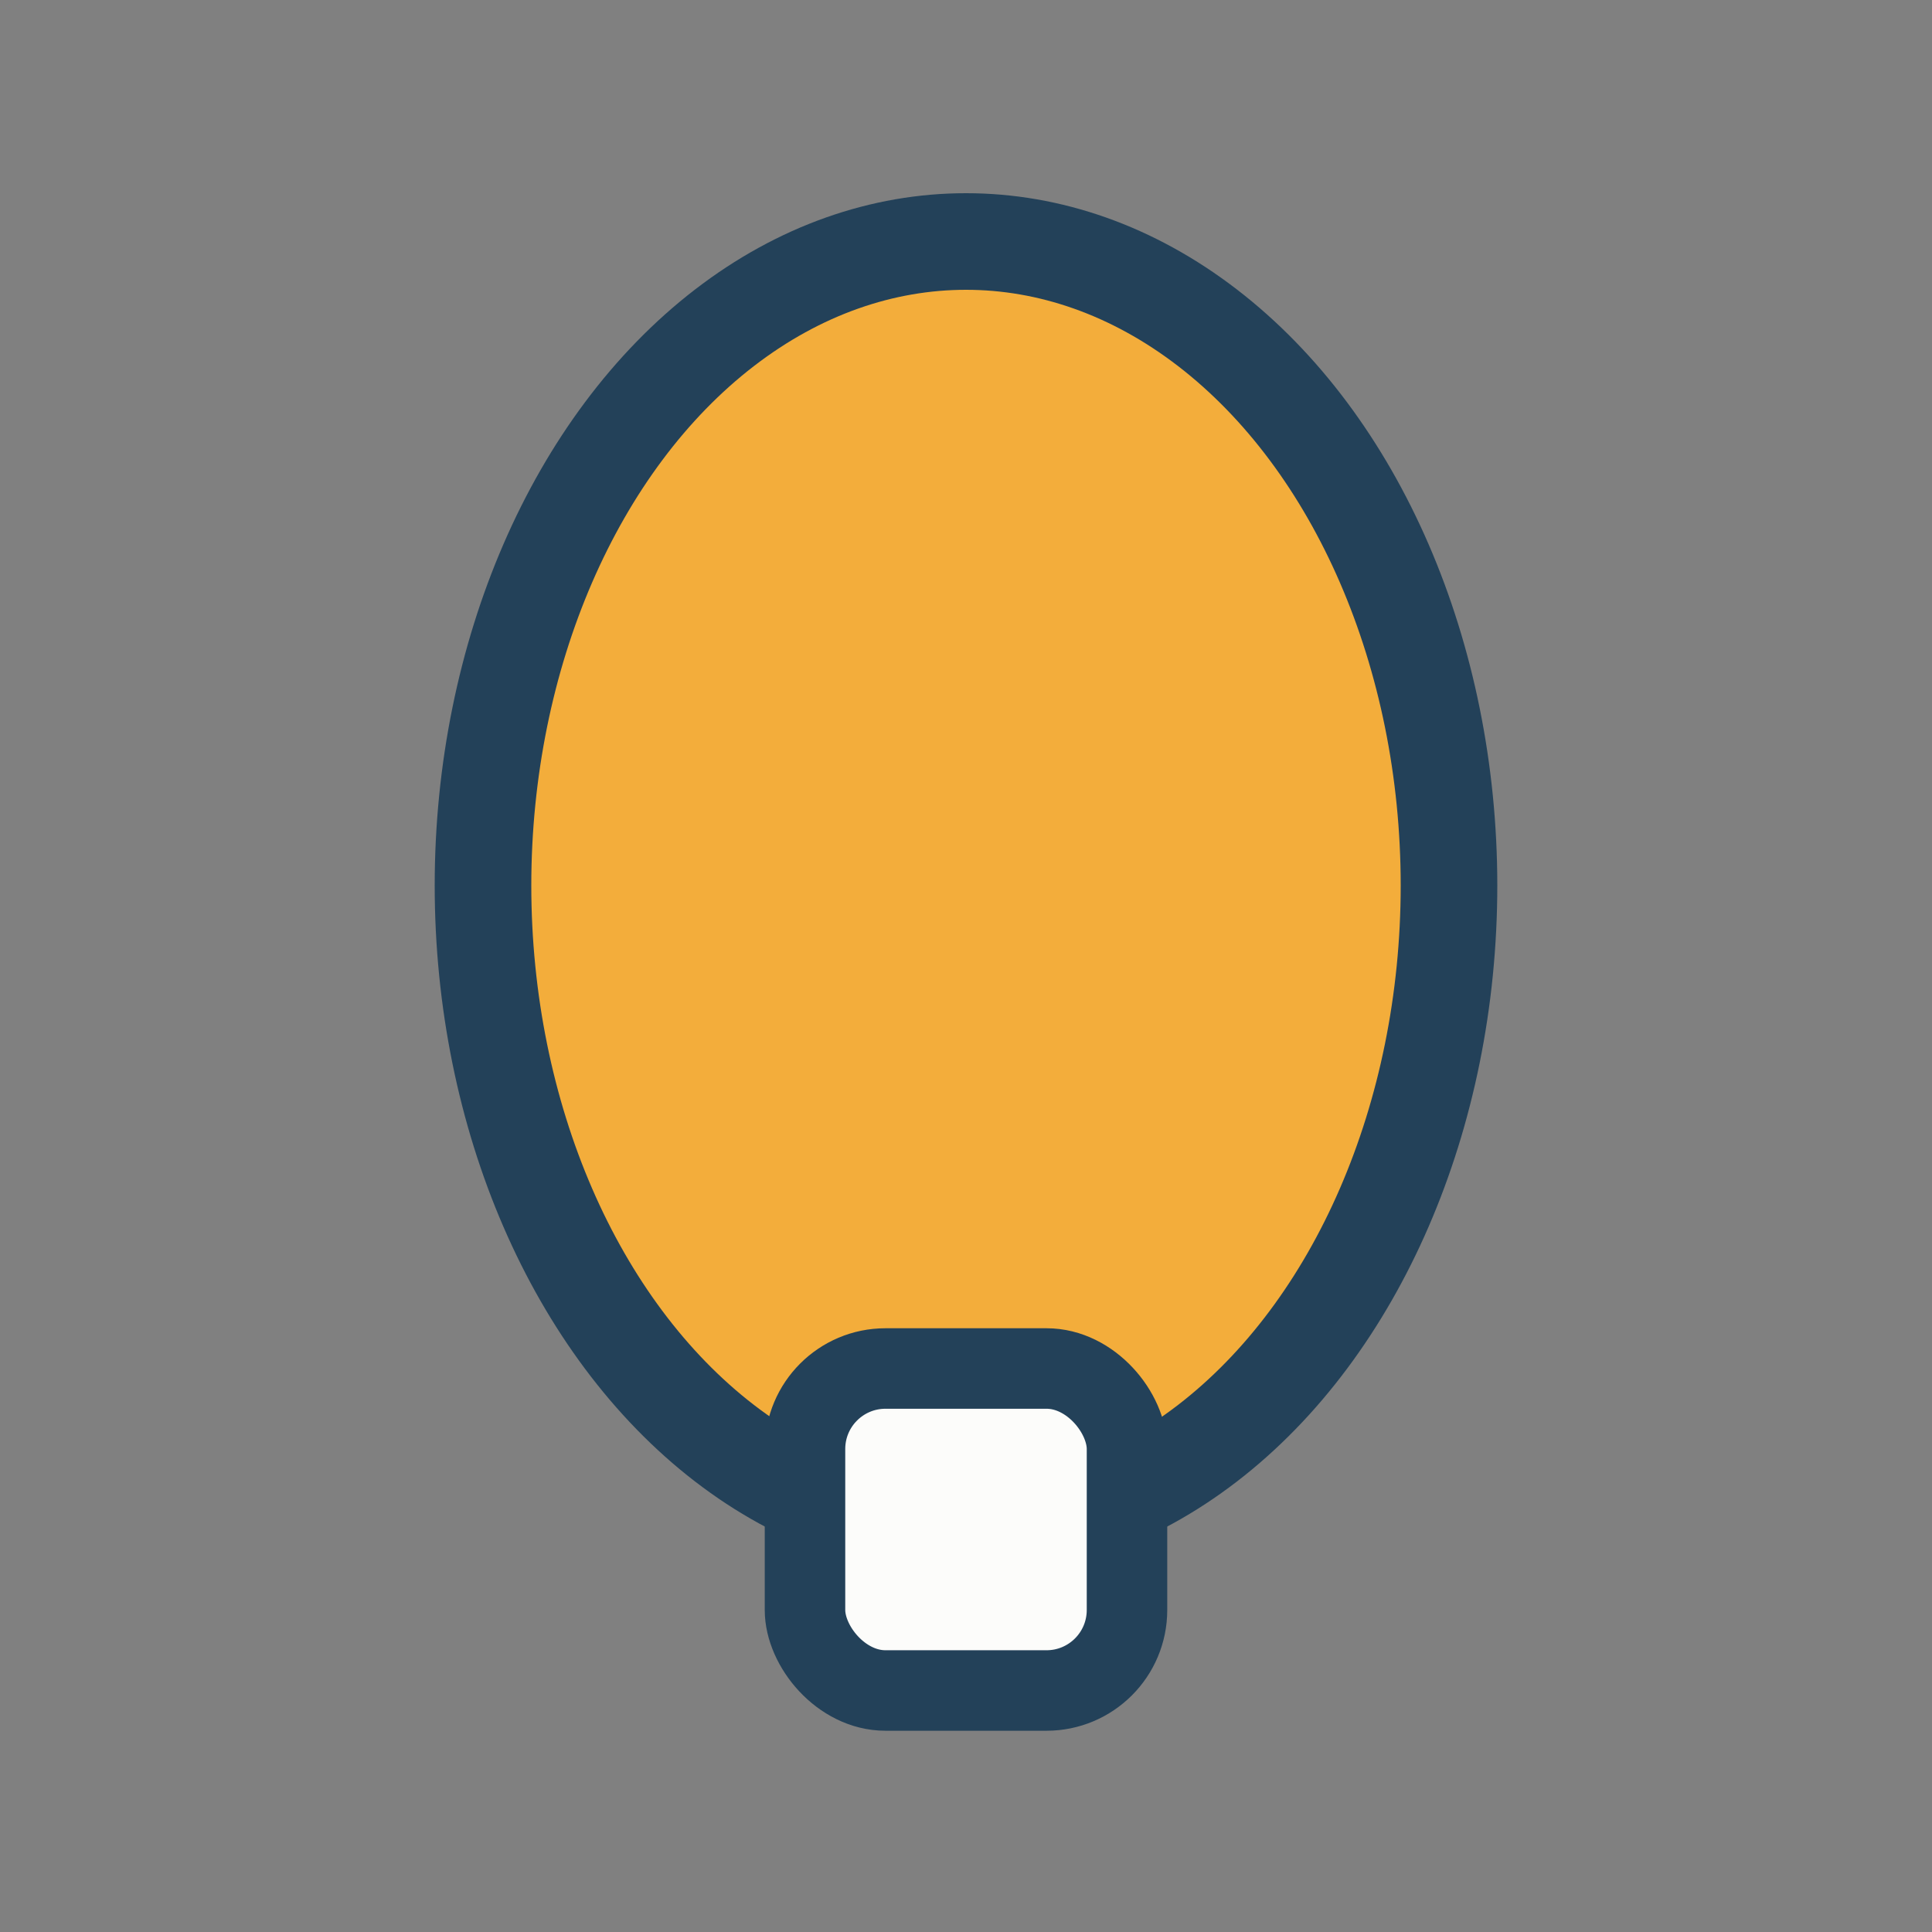 <?xml version="1.0" encoding="UTF-8"?>
<svg xmlns="http://www.w3.org/2000/svg" width="24" height="24" viewBox="0 0 24 24"><rect x="0" y="0" width="24" height="24" fill="#808080" stroke="none"/><ellipse cx="12" cy="11" rx="6" ry="8" fill="#F3AD3B" stroke="#234159" stroke-width="1.2"/><rect x="10" y="17" width="4" height="4" rx="1" fill="#FCFCFA" stroke="#234159" stroke-width="1"/></svg>